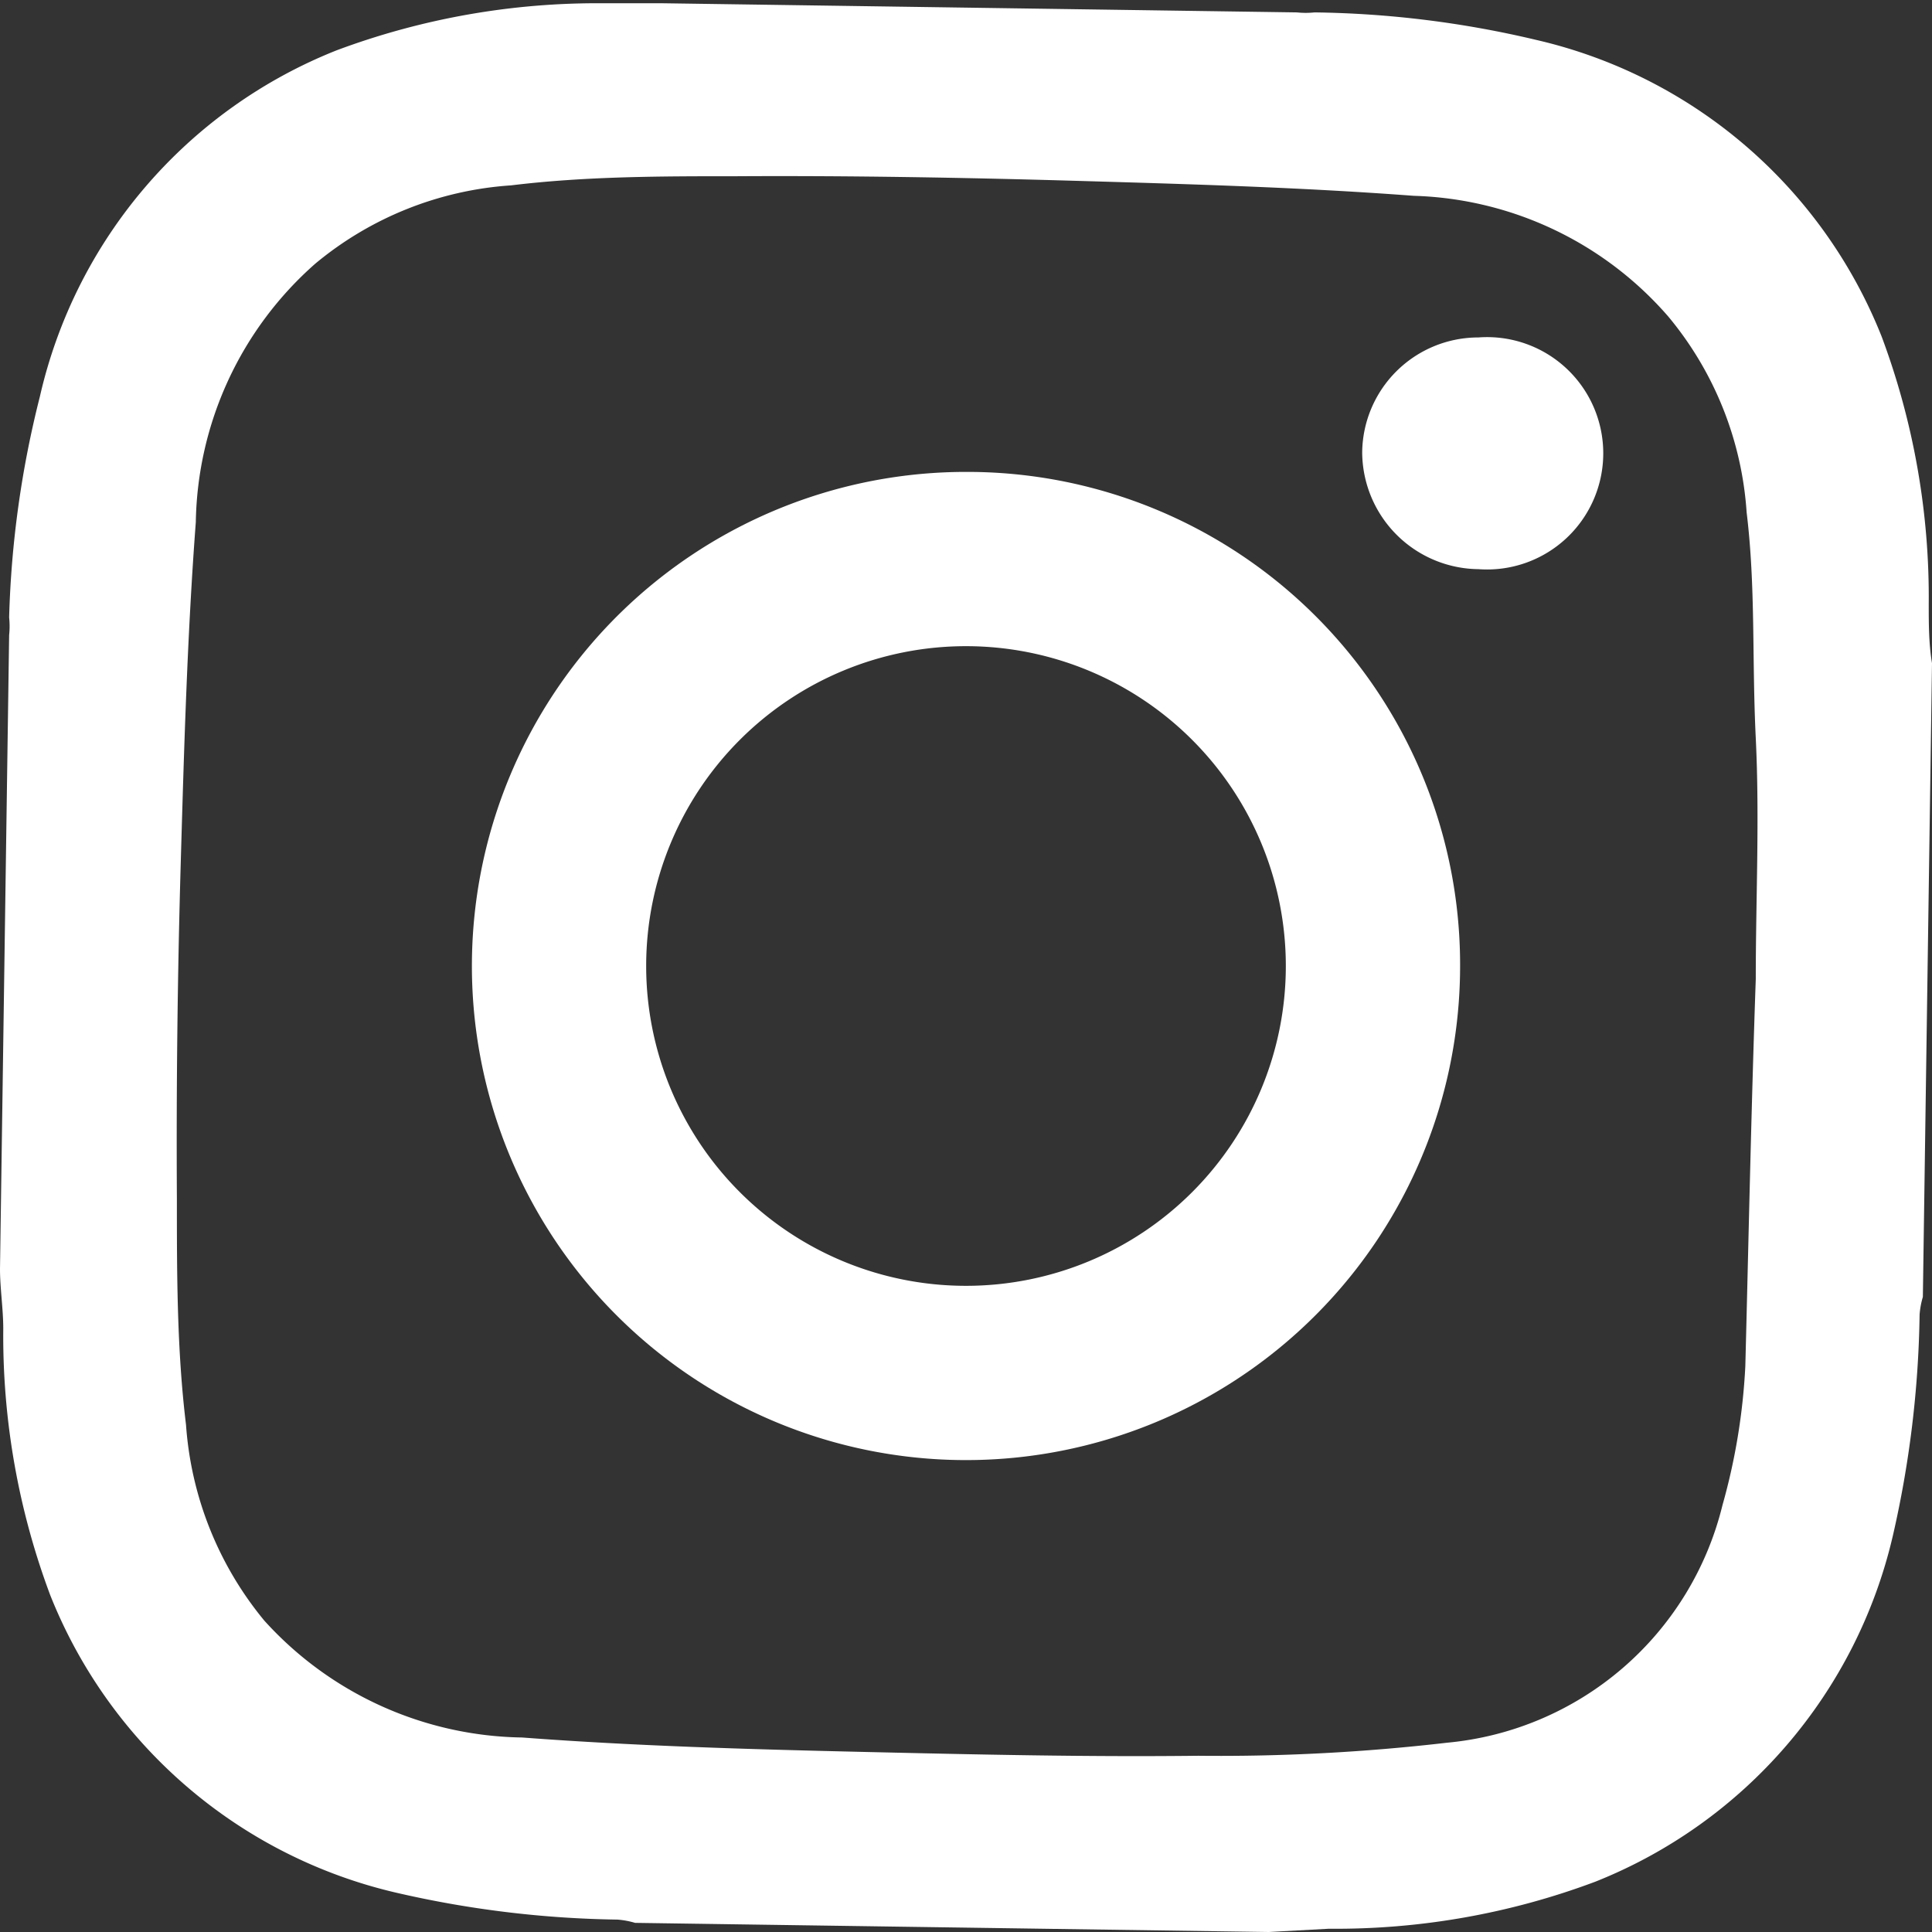 <svg xmlns="http://www.w3.org/2000/svg" viewBox="0 0 29.6 29.6"><rect x="0" y="0" width="29.6" height="29.6" fill="#333333" stroke="none"/><defs><style>.cls-1{fill:#fff;}</style></defs><g id="レイヤー_2" data-name="レイヤー 2"><g id="design"><path class="cls-1" d="M0,19.44.14,9.73a1.28,1.28,0,0,0,0-.27A15.4,15.4,0,0,1,.61,6.08,7.5,7.5,0,0,1,5.16.77,11.41,11.41,0,0,1,9.25.05c.3,0,.61,0,.91,0l9.71.14a1.28,1.28,0,0,0,.27,0,15.49,15.49,0,0,1,3.39.42,7.51,7.51,0,0,1,5.3,4.55,11.41,11.41,0,0,1,.72,4.09c0,.3,0,.61.05.91l-.14,9.71a1.28,1.28,0,0,0-.05.27A16.12,16.12,0,0,1,29,23.53a7.54,7.54,0,0,1-4.56,5.3,11.32,11.32,0,0,1-4.08.72l-.92.05-9.71-.14a1.28,1.28,0,0,0-.27-.05A16,16,0,0,1,6.08,29,7.54,7.54,0,0,1,.77,24.44a11.32,11.32,0,0,1-.72-4.08C.05,20.05,0,19.74,0,19.44ZM26.9,15h0c0-1.23.06-2.46,0-3.69s0-2.31-.14-3.46a5.23,5.23,0,0,0-1.2-3A5.37,5.37,0,0,0,21.66,3c-1.73-.13-3.46-.18-5.19-.23S13,2.69,11.29,2.7c-1.15,0-2.31,0-3.46.14a5.23,5.23,0,0,0-3,1.2A5.39,5.39,0,0,0,3,8c-.13,1.72-.18,3.46-.23,5.19s-.07,3.44-.06,5.17c0,1.16,0,2.32.14,3.47a5.29,5.29,0,0,0,1.2,3A5.43,5.43,0,0,0,8,26.62c1.72.13,3.46.18,5.19.22s3.45.08,5.17.06a30.2,30.2,0,0,0,3.81-.2,4.8,4.8,0,0,0,4.22-3.64,9.57,9.57,0,0,0,.35-2.13C26.79,19,26.83,17,26.9,15Z"/><path class="cls-1" d="M22.37,14.81a7.57,7.57,0,1,1-7.55-7.58A7.55,7.55,0,0,1,22.37,14.81ZM14.8,19.7a4.9,4.9,0,1,0-4.9-4.91A4.9,4.9,0,0,0,14.8,19.7Z"/><path class="cls-1" d="M22.65,5.17a1.78,1.78,0,1,1,0,3.55,1.8,1.8,0,0,1-1.78-1.79A1.78,1.78,0,0,1,22.65,5.17Z"/></g></g></svg>